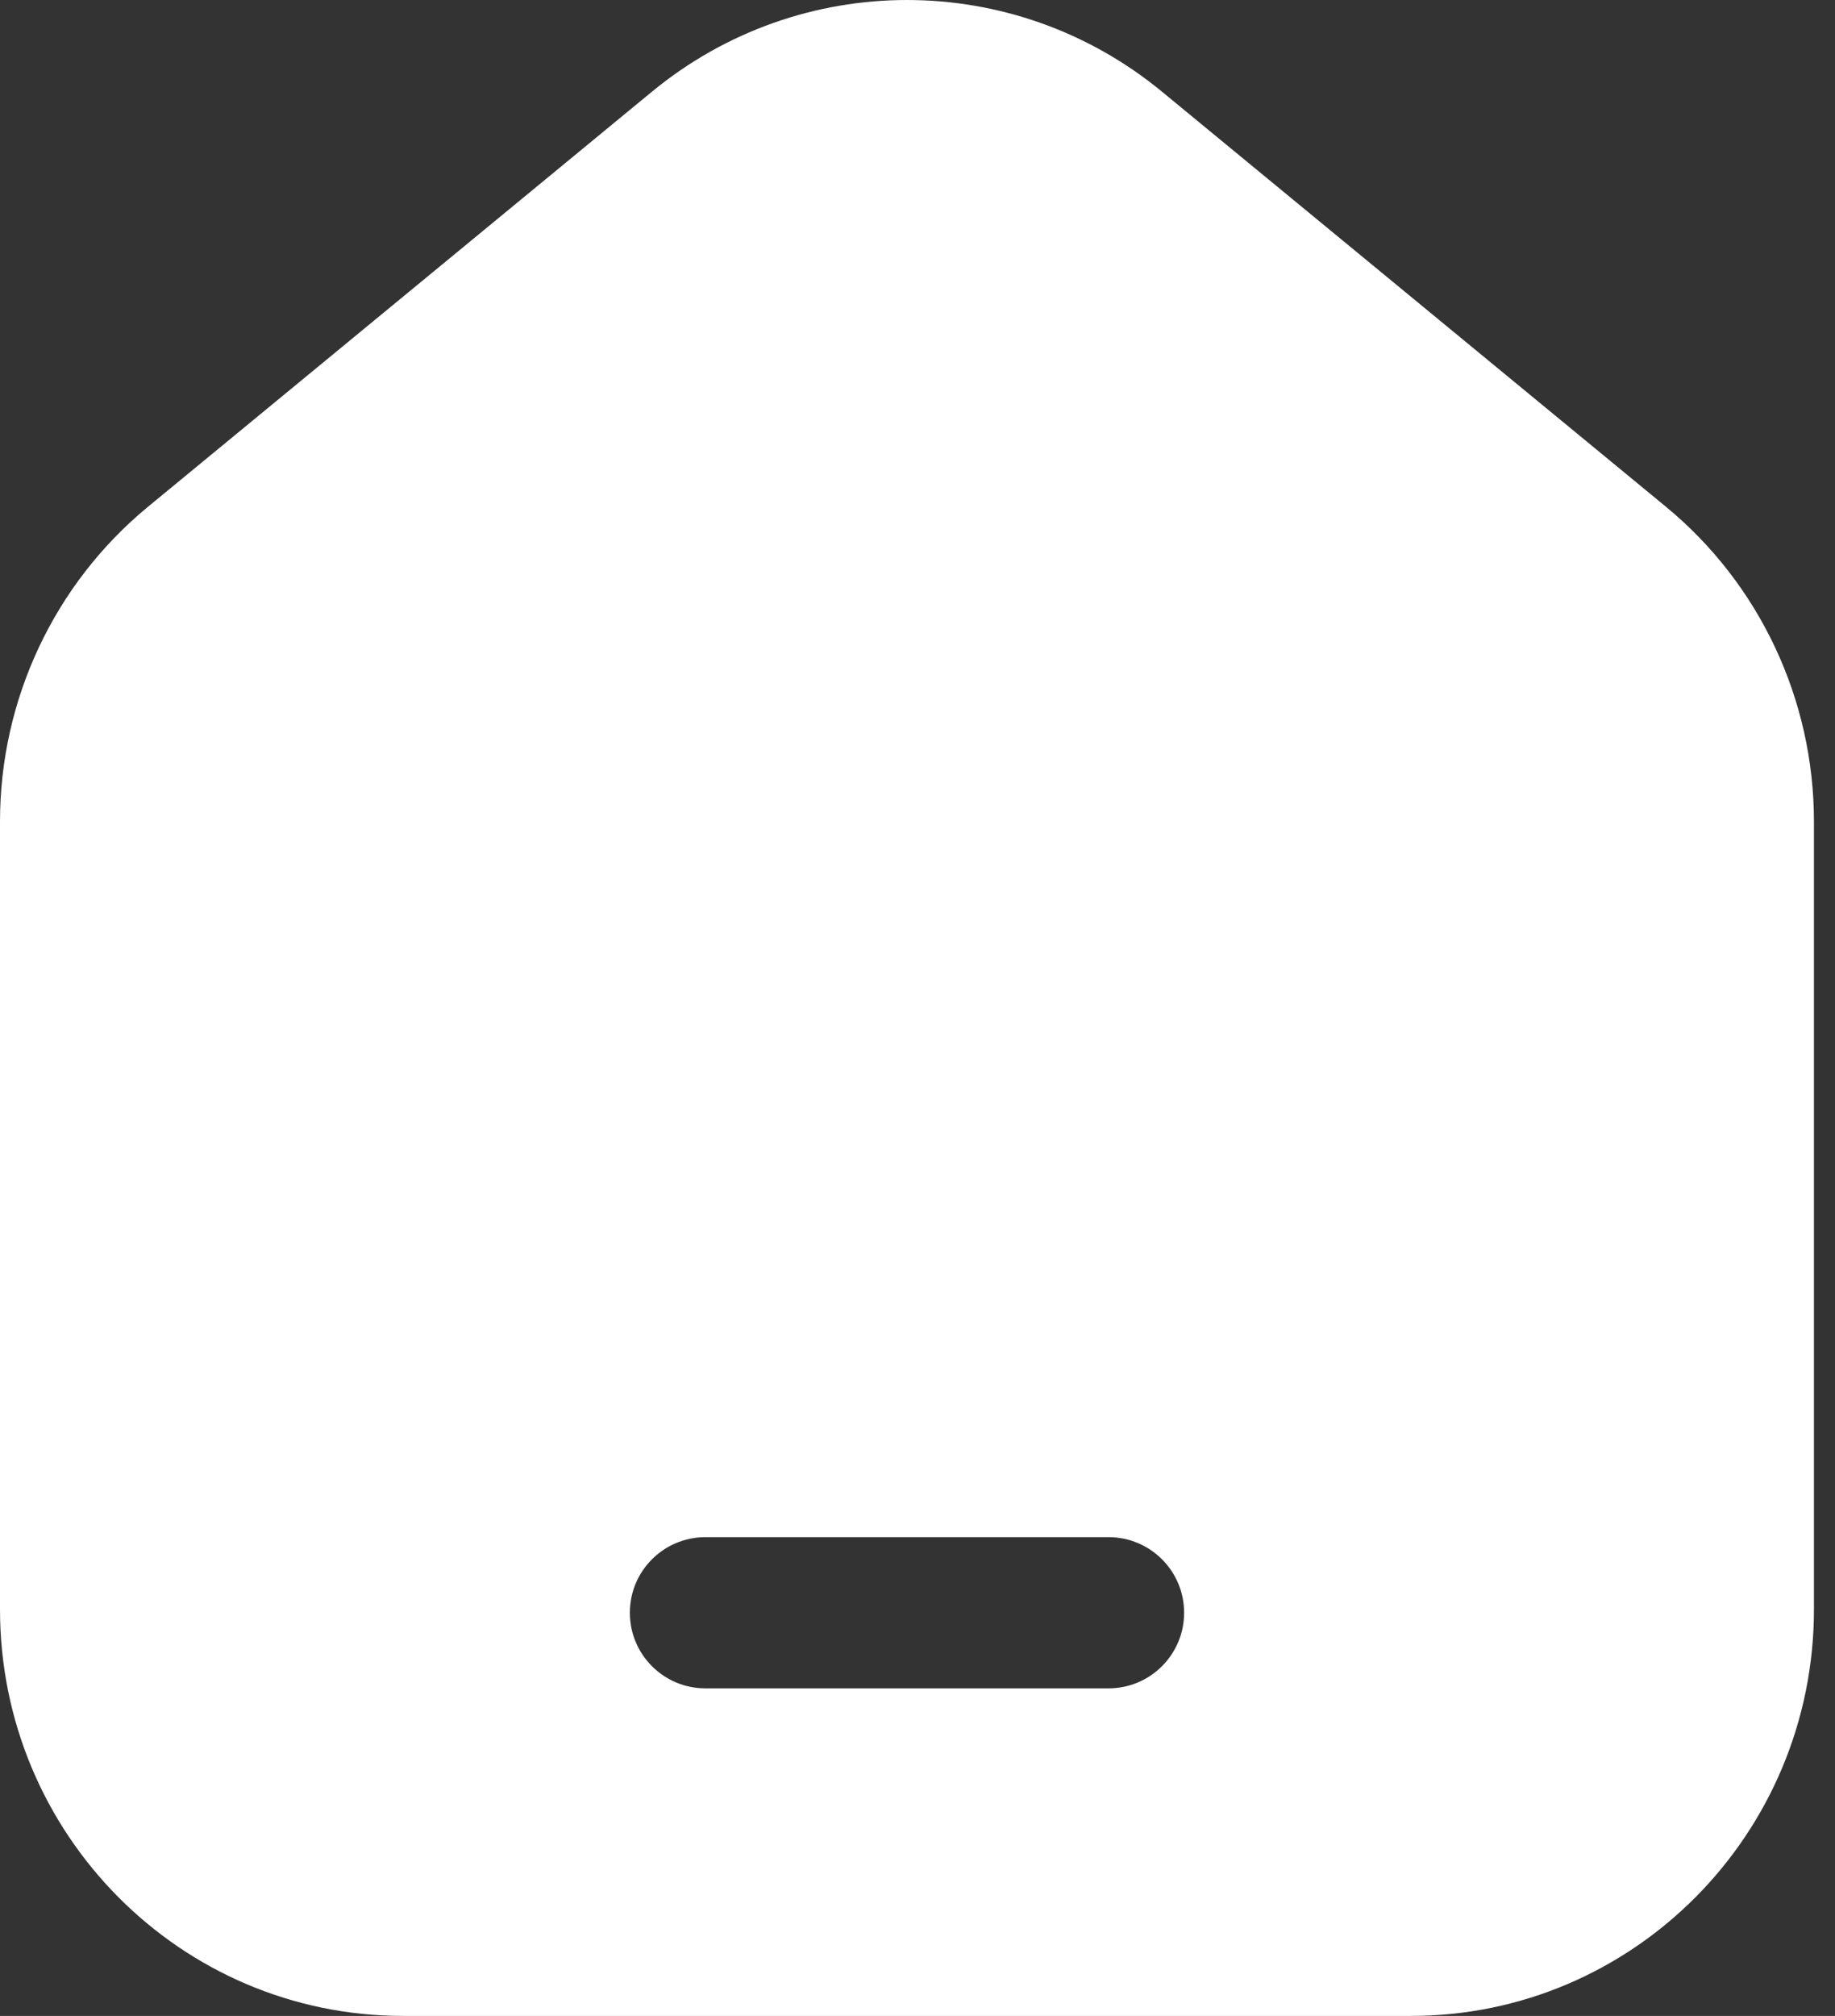 <?xml version="1.0" encoding="UTF-8"?> <svg xmlns="http://www.w3.org/2000/svg" width="61" height="67" viewBox="0 0 61 67" fill="none"><rect x="0" y="0" width="61" height="67" fill="#333333" stroke="none"/> <path fill-rule="evenodd" clip-rule="evenodd" d="M60.3 27.304V53.489C60.3 60.951 54.301 67 46.9 67H13.4C5.999 67 0 60.951 0 53.489V27.304C0 23.247 1.808 19.405 4.924 16.839L21.674 3.046C26.607 -1.015 33.693 -1.015 38.626 3.046L55.376 16.839C58.492 19.405 60.3 23.247 60.3 27.304ZM23.45 51.088C22.062 51.088 20.938 52.212 20.938 53.6C20.938 54.988 22.062 56.113 23.45 56.113H36.85C38.238 56.113 39.363 54.988 39.363 53.6C39.363 52.212 38.238 51.088 36.85 51.088H23.45Z" fill="white"></path> </svg> 